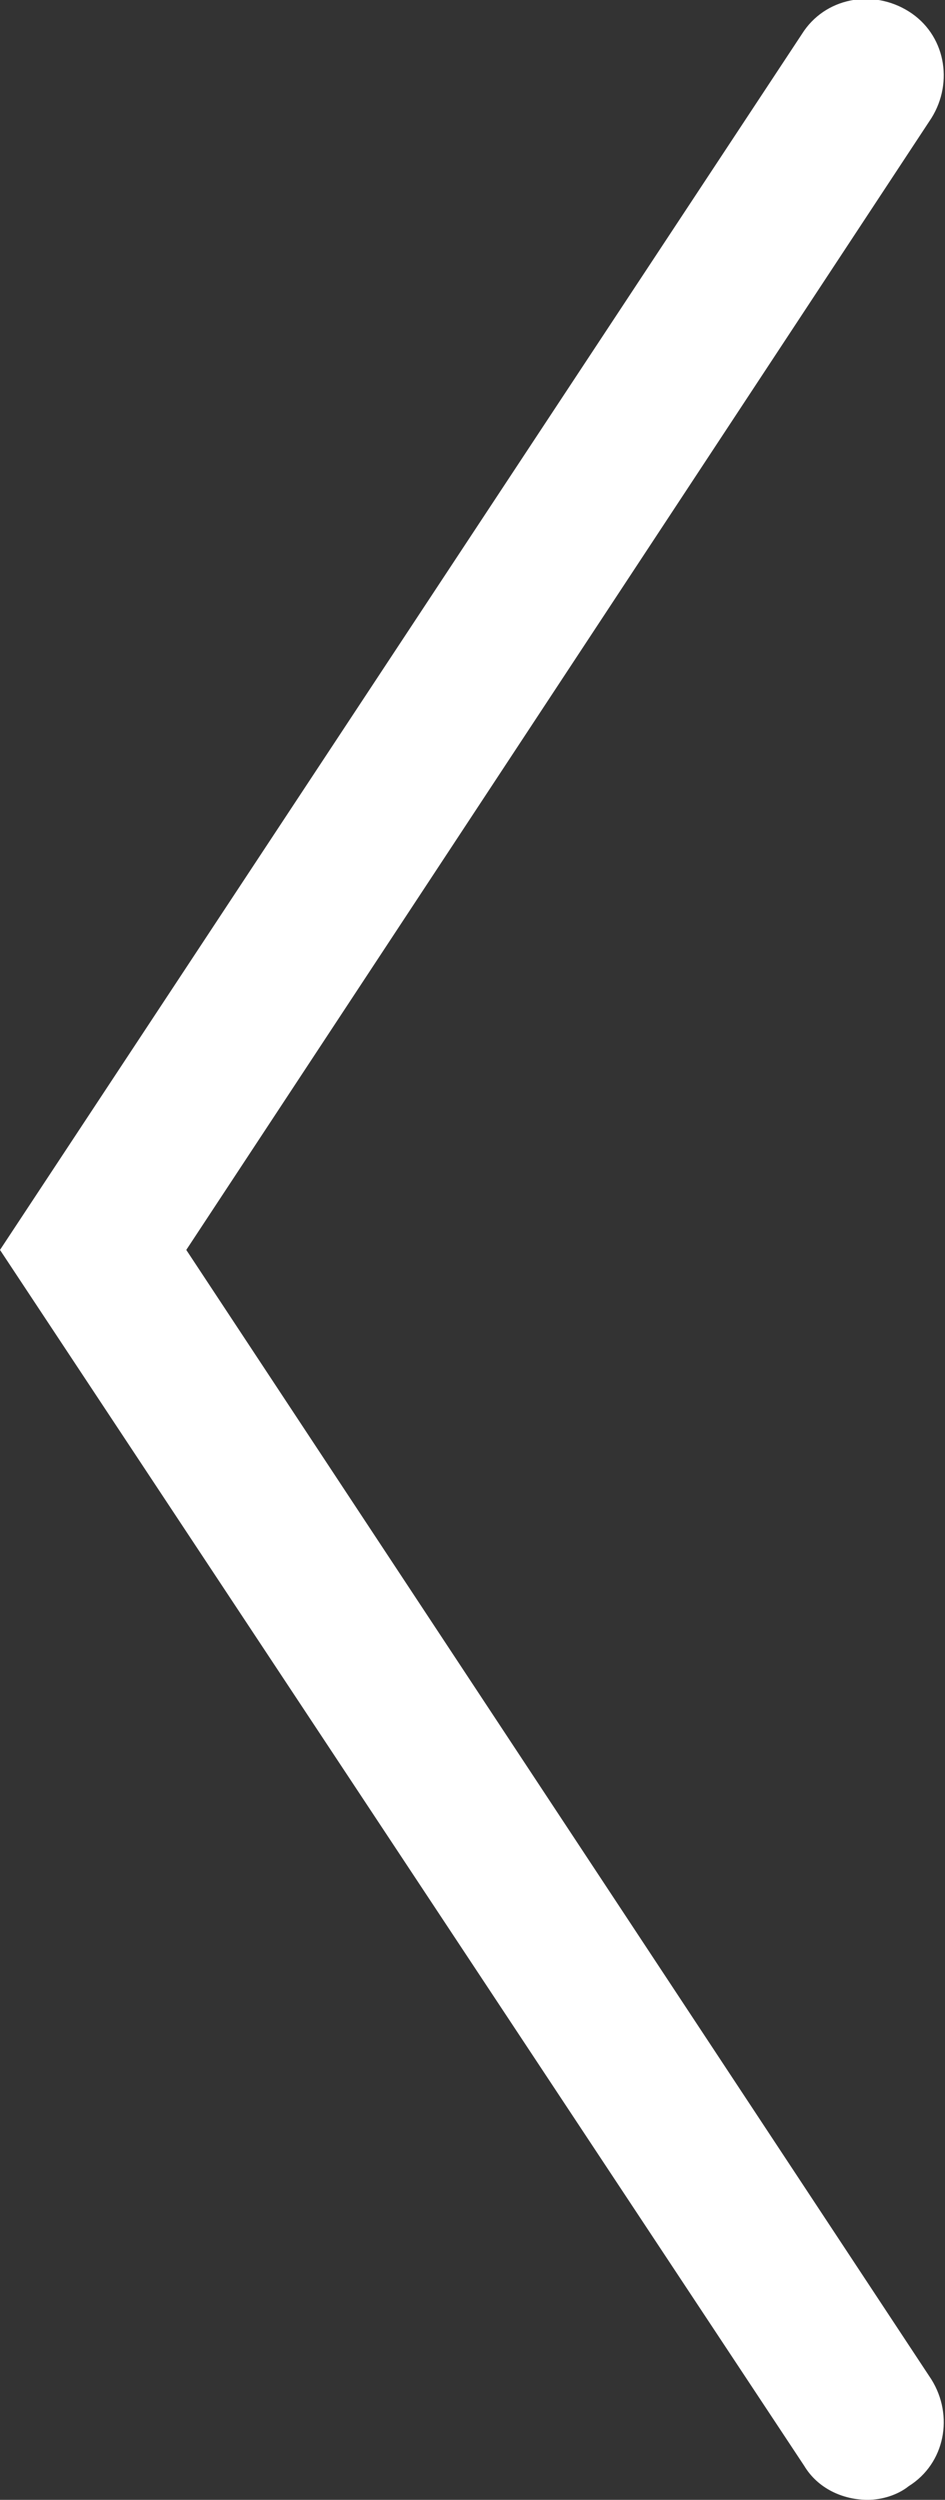 <?xml version="1.0" encoding="utf-8"?>
<!-- Generator: Adobe Illustrator 20.1.0, SVG Export Plug-In . SVG Version: 6.00 Build 0)  -->
<svg version="1.1" id="Шар_1" xmlns="http://www.w3.org/2000/svg" xmlns:xlink="http://www.w3.org/1999/xlink" x="0px" y="0px"
	 width="41.6px" height="110px" viewBox="0 0 41.6 110" style="enable-background:new 0 0 41.6 110;" xml:space="preserve">
<rect x="0" y="0" width="41.6" height="110" fill="#333333" stroke="none"/>
<style type="text/css">
	.st0{fill:#FFFFFF;}
</style>
<g>
	<path class="st0" d="M38.2,110c-1.1,0-2.2-0.5-2.8-1.5L0,55L35.3,1.5c1-1.6,3.1-2,4.7-1c1.6,1,2,3.1,1,4.7L8.2,55L41,104.7
		c1,1.6,0.6,3.7-1,4.7C39.5,109.8,38.8,110,38.2,110z"/>
</g>
</svg>

